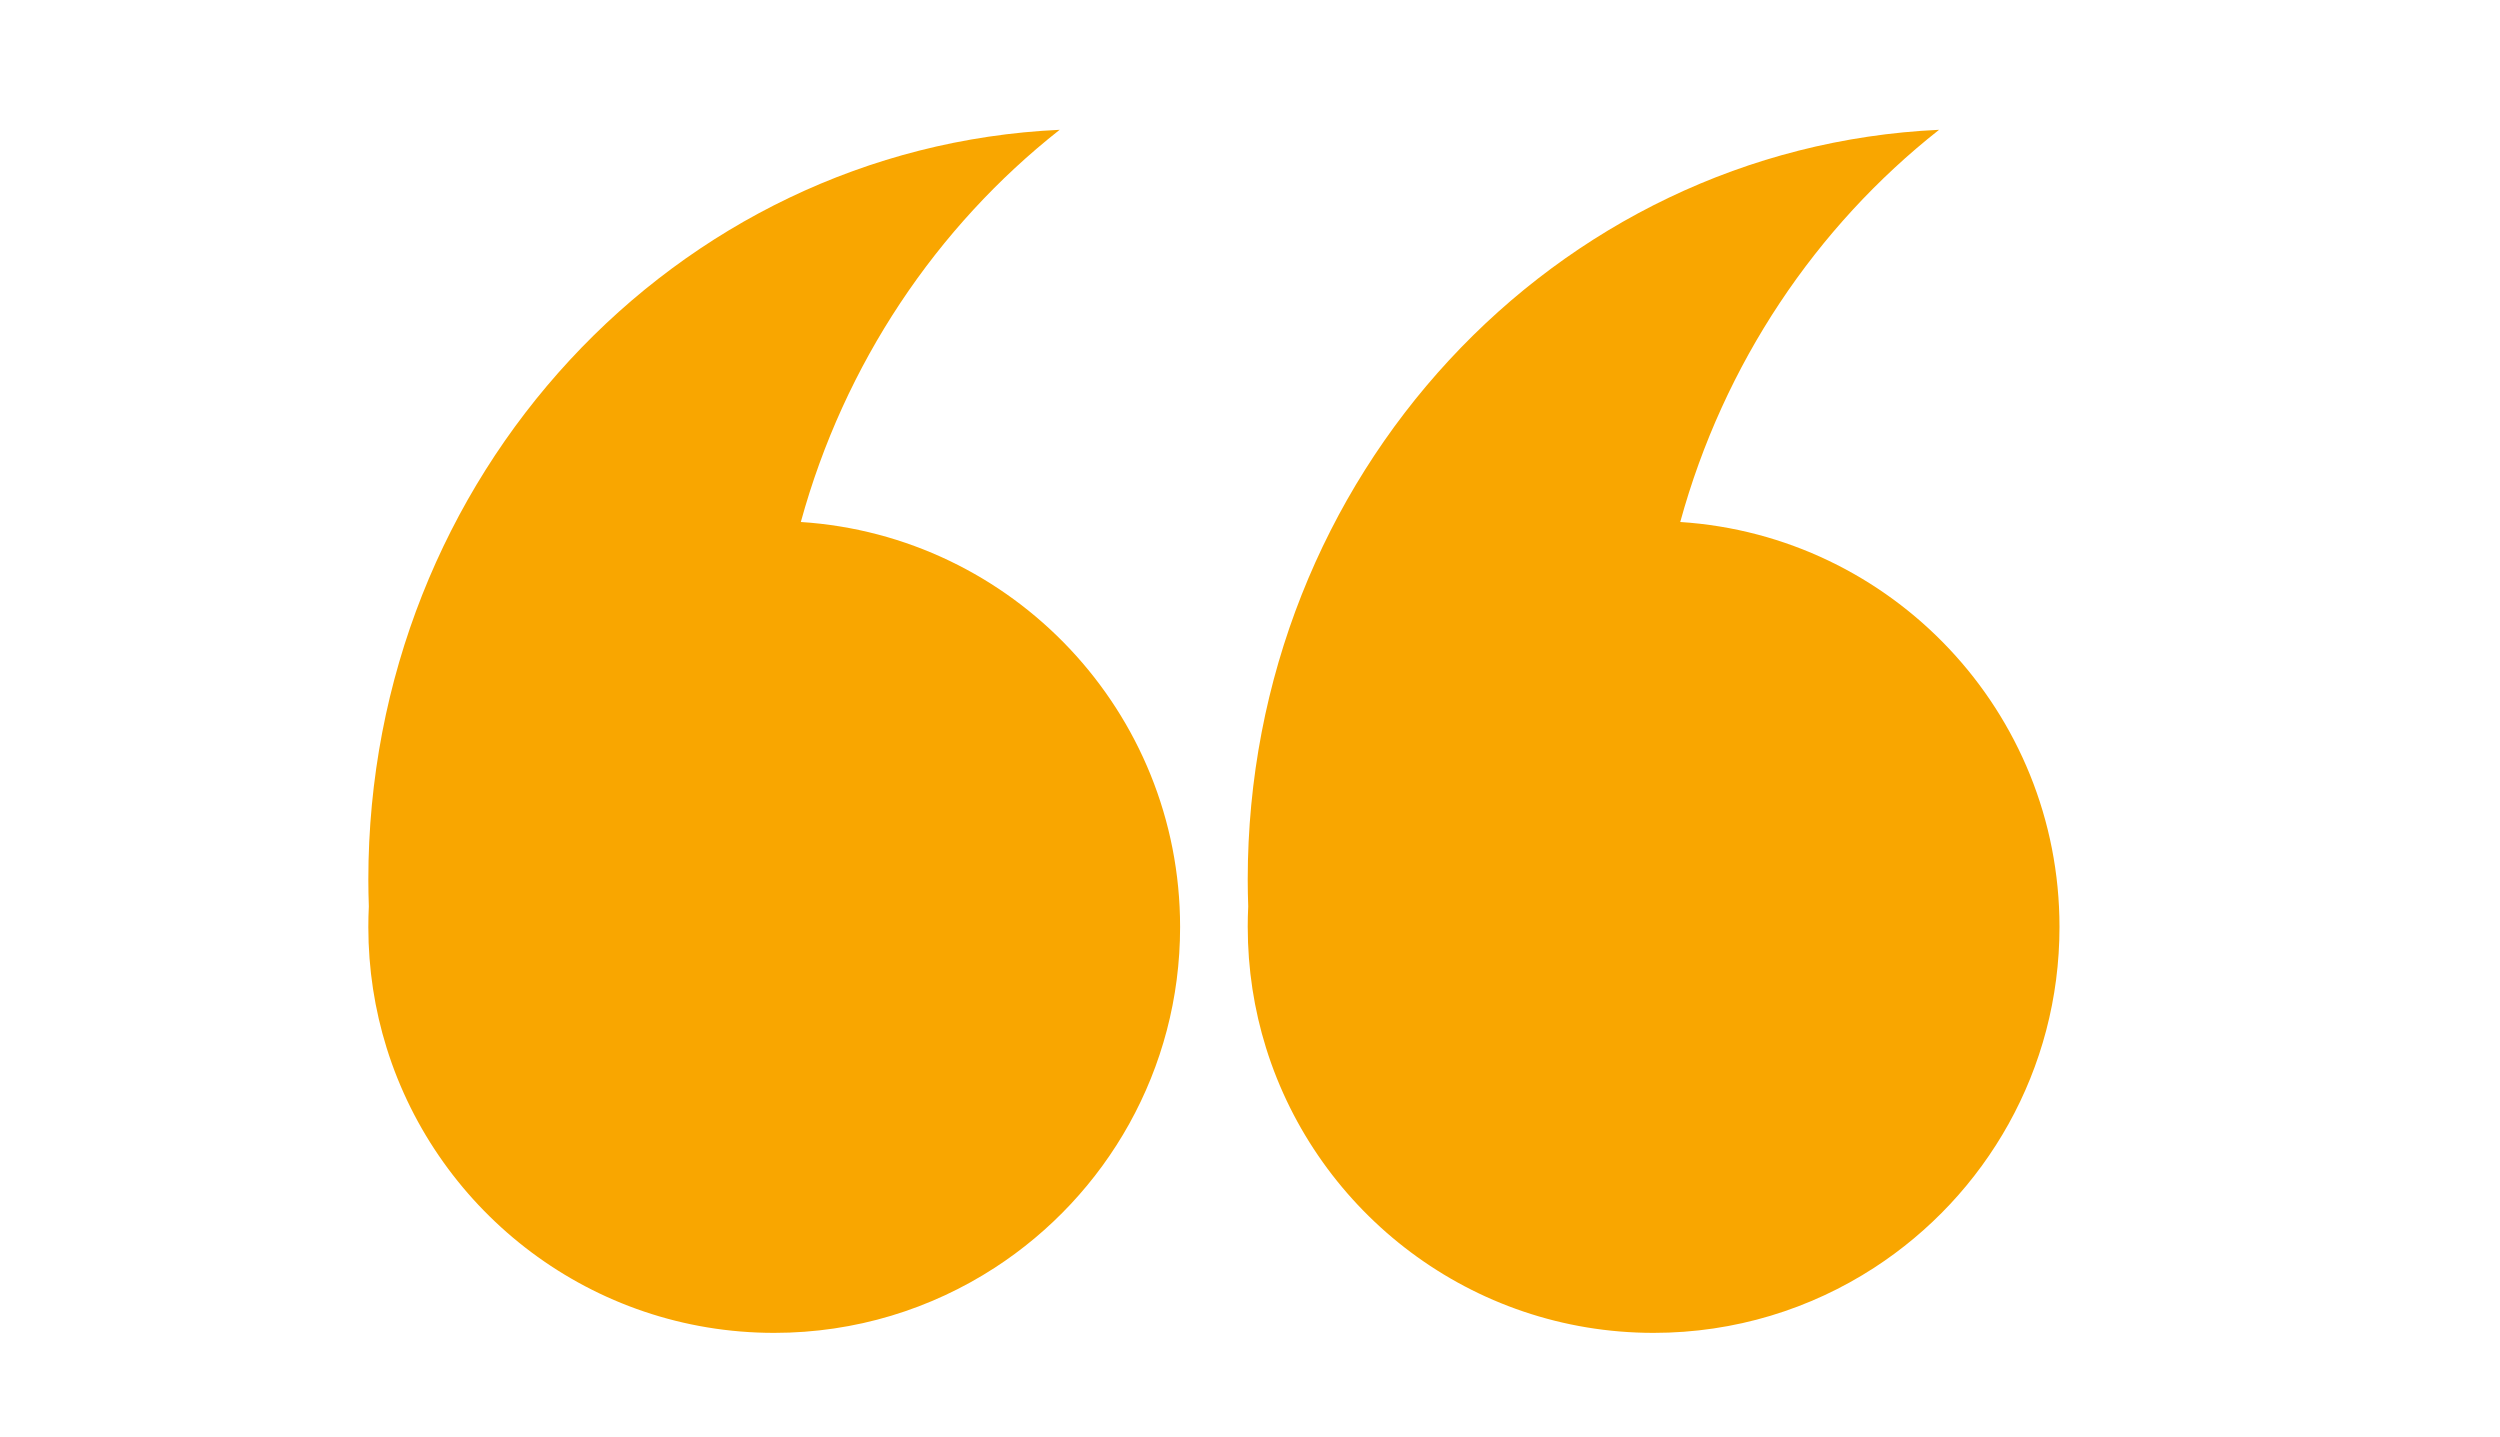 <?xml version="1.0" encoding="UTF-8" standalone="no"?>
<!-- Created with Inkscape (http://www.inkscape.org/) -->

<svg
   width="28.62mm"
   height="16.449mm"
   viewBox="0 0 28.62 16.449"
   version="1.1"
   id="svg1"
   inkscape:version="1.3.2 (091e20e, 2023-11-25, custom)"
   sodipodi:docname="quote-marks-verse.svg"
   xmlns:inkscape="http://www.inkscape.org/namespaces/inkscape"
   xmlns:sodipodi="http://sodipodi.sourceforge.net/DTD/sodipodi-0.dtd"
   xmlns="http://www.w3.org/2000/svg"
   xmlns:svg="http://www.w3.org/2000/svg">
  <sodipodi:namedview
     id="namedview1"
     pagecolor="#ffffff"
     bordercolor="#666666"
     borderopacity="1.0"
     inkscape:showpageshadow="2"
     inkscape:pageopacity="0.0"
     inkscape:pagecheckerboard="0"
     inkscape:deskcolor="#d1d1d1"
     inkscape:document-units="mm"
     inkscape:zoom="0.45344416"
     inkscape:cx="-25.361447"
     inkscape:cy="-95.932429"
     inkscape:window-width="1366"
     inkscape:window-height="705"
     inkscape:window-x="-8"
     inkscape:window-y="-8"
     inkscape:window-maximized="1"
     inkscape:current-layer="layer1" />
  <defs
     id="defs1" />
  <g
     inkscape:label="Layer 1"
     inkscape:groupmode="layer"
     id="layer1"
     transform="translate(-111.654,-173.831)">
    <g
       id="g1">
      <rect
         style="fill:#ffffff;fill-opacity:1;stroke:none;stroke-width:0.22;stroke-linecap:round;stroke-dasharray:none;stroke-opacity:1"
         id="rect202"
         width="28.62"
         height="16.449"
         x="111.654"
         y="173.831" />
      <g
         id="g9271"
         transform="matrix(-0.098,0,0,-0.098,181.989,216.513)"
         style="fill:#f9a600;fill-opacity:1">
        <path
           d="m 571.948,327.241 c 0,-4.916 -0.747,-9.659 -2.137,-14.119 -6.01,-19.288 -24.01,-33.293 -45.276,-33.293 -9.499,0 -18.342,2.796 -25.76,7.606 -13.032,8.447 -21.653,23.121 -21.653,39.807 0,25.141 19.565,45.709 44.302,47.311 -5.07,18.485 -15.85,34.481 -30.236,45.815 44.94,-2.071 80.761,-40.488 80.761,-87.581 0,-1.051 -0.023,-2.097 -0.058,-3.143 0.037,-0.791 0.058,-1.593 0.058,-2.402 z"
           id="path8691"
           style="fill:#f9a600;fill-opacity:1;stroke-width:0.353" />
        <path
           d="m 674.677,327.241 c 0,-4.916 -0.748,-9.659 -2.137,-14.119 -6.008,-19.288 -24.007,-33.293 -45.276,-33.293 -9.5,0 -18.339,2.796 -25.76,7.606 -13.031,8.447 -21.655,23.121 -21.655,39.807 0,25.141 19.565,45.709 44.305,47.311 -5.07,18.485 -15.85,34.481 -30.236,45.815 44.94,-2.071 80.758,-40.488 80.758,-87.581 0,-1.051 -0.023,-2.097 -0.058,-3.143 0.039,-0.791 0.058,-1.593 0.058,-2.402 z"
           id="path8693"
           style="fill:#f9a600;fill-opacity:1;stroke-width:0.353" />
      </g>
    </g>
  </g>
</svg>
